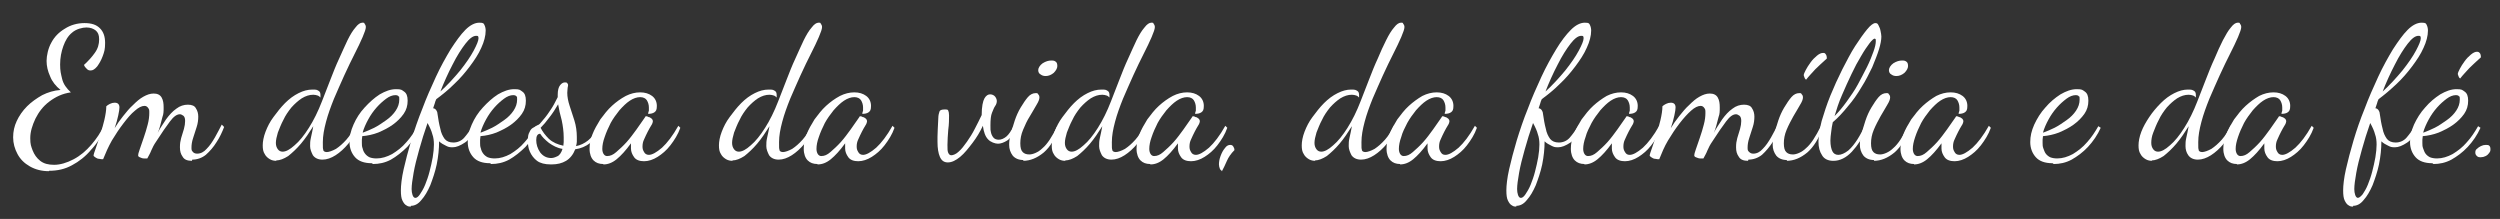 <?xml version="1.0" encoding="UTF-8"?>
<svg xmlns="http://www.w3.org/2000/svg" version="1.1" viewBox="0 0 628 55">
  <rect x="0" y="0" width="628" height="55" fill="#333333" stroke="none"/>
  <defs>
    <style>
      .cls-1 {
        isolation: isolate;
      }

      .cls-2 {
        fill: #fff;
      }
    </style>
  </defs>
  <!-- Generator: Adobe Illustrator 28.7.1, SVG Export Plug-In . SVG Version: 1.2.0 Build 142)  -->
  <g>
    <g id="Camada_1">
      <g id="Em_defesa_da_vida_da_família_e_da_fé." class="cls-1">
        <g class="cls-1">
          <path class="cls-2" d="M12.3,43c-1.8,0-3.4-.4-4.8-1.2-1.4-.8-2.4-1.8-3.1-3.1s-1.1-2.7-1.1-4.2.3-2.8.9-4.1,1.5-2.6,2.6-3.7c1.1-1.1,2.4-2,3.8-2.8,1.4-.7,3-1.2,4.6-1.3-1.2-1-2.1-2.1-2.6-3.4-.6-1.3-.9-2.6-.9-3.9s.4-3.2,1.2-4.6c.8-1.5,1.9-2.6,3.4-3.5,1.4-.9,3.1-1.4,4.9-1.4s3,.4,3.9,1.3c.9.9,1.3,2.1,1.3,3.7s-.2,2.2-.6,3.3c-.4,1.1-.9,1.9-1.4,2.6-.6.7-1.1,1-1.6,1s-.7-.1-1-.4-.6-.6-.7-1c1.1-1,2-2,2.7-3,.8-1.1,1.1-2.2,1.1-3.4s-.3-1.7-.8-2.2c-.6-.5-1.4-.8-2.4-.8s-2.6.4-3.6,1.3c-1,.8-1.7,2-2.2,3.4-.5,1.4-.8,2.9-.8,4.6s.2,2.3.5,3.6,1.1,2.4,2.2,3.4c-2.1.3-3.8,1.1-5.4,2.3s-2.7,2.7-3.5,4.3c-.8,1.7-1.3,3.3-1.3,4.9s.2,2,.6,3.1c.4,1,1,1.9,1.9,2.6.9.7,2,1,3.5,1s3.2-.5,4.9-1.4,3.1-2.1,4.4-3.6c1.3-1.5,2.4-3.1,3.2-4.9l.6.5c-1.1,2.1-2.3,4-3.8,5.6-1.4,1.7-3.1,3-4.8,3.9-1.8,1-3.7,1.4-5.8,1.4Z"/>
          <path class="cls-2" d="M48.2,40.4c-1.1,0-1.9-.3-2.3-1-.5-.7-.7-1.4-.7-2.4s.1-1.5.3-2.3c.2-.8.5-1.5.7-2.3.2-.7.3-1.4.3-2s-.1-1-.4-1.3c-.3-.2-.6-.4-.9-.4-.8,0-1.6.6-2.5,1.8-.9,1.2-2.1,2.9-3.5,5.1-.5.7-.9,1.5-1.2,2.2-.3.8-.7,1.4-1,2-.2,0-.6,0-.9,0-.4,0-.7-.2-1-.3-.3-.1-.4-.3-.4-.5s.1-.7.4-1.5c.3-.8.6-1.8,1-2.9.4-1.1.7-2.2,1-3.3.3-1.1.4-2.1.4-2.9s0-.9-.3-1.3c-.2-.3-.5-.5-.9-.5-.7,0-1.5.4-2.4,1.2-1,.8-1.9,1.9-2.9,3.2-1,1.3-2,2.8-2.9,4.3-.9,1.6-1.6,3.2-2.2,4.7-.3,0-.6,0-1-.1-.4,0-.7-.2-1-.4-.3-.2-.4-.3-.4-.5s.2-.7.5-1.6c.3-.9.7-2,1.1-3.3.4-1.3.8-2.6,1.1-3.9.3-1.3.5-2.5.5-3.5.2-.2.5-.4.9-.6.4-.2.8-.3,1.2-.3s.7.1.9.3c.2.2.3.5.3.9s-.1,1.1-.3,2c-.2,1-.5,2-.9,3.2.6-1,1.3-2,2.1-3,.8-1,1.6-2,2.5-2.8.9-.9,1.7-1.6,2.6-2.1.9-.5,1.7-.8,2.6-.8s1.6.3,2,1c.4.7.5,1.5.5,2.5s0,1.6-.3,2.4c-.2.8-.4,1.6-.6,2.3-.2.7-.4,1.3-.6,1.7.6-1.2,1.4-2.3,2.1-3.4.8-1.1,1.6-2,2.6-2.7.9-.7,1.9-1,2.9-1s1.7.3,2,.9c.4.6.6,1.3.6,2.1s-.1,1.7-.4,2.6-.6,1.9-.9,2.8c-.3.9-.4,1.7-.4,2.3s0,.8.3,1.1c.2.3.6.5,1.1.5.9,0,1.7-.4,2.4-1.2.8-.8,1.4-1.7,2.1-2.9.6-1.1,1.2-2.2,1.7-3.2l.6.6c-.5,1.3-1.1,2.6-1.9,3.8-.8,1.3-1.7,2.3-2.7,3.2-1,.8-2.2,1.2-3.4,1.2Z"/>
          <path class="cls-2" d="M69.4,40.4c-.5,0-1.1-.1-1.6-.4-.5-.3-1-.7-1.3-1.3-.4-.6-.5-1.3-.5-2.2s.2-2.1.7-3.4,1.1-2.5,2-3.7,1.8-2.4,2.9-3.5c1.1-1.1,2.2-1.9,3.4-2.5,1.2-.6,2.3-.9,3.5-.9s1.1.1,1.5.3c.4.2.5.6.5,1.1s0,.2,0,.3c0,0,0,.2,0,.3-.2-.2-.4-.4-.7-.5s-.7-.2-1.1-.2c-1,0-1.9.3-2.9.9-.9.6-1.8,1.4-2.6,2.3-.8,1-1.5,2-2,3.1-.6,1.1-1,2.2-1.4,3.2-.3,1-.5,1.9-.5,2.6s.2,1.2.5,1.6c.3.4.7.6,1.2.6.8,0,1.8-.5,3-1.6,1.2-1,2.4-2.5,3.6-4.4,1.2-1.9,2.3-4.1,3.3-6.7.7-1.8,1.4-3.6,2.1-5.4.7-1.8,1.4-3.6,2.2-5.3s1.4-3.2,2.1-4.6,1.3-2.4,2-3.2c.6-.8,1.2-1.2,1.7-1.2s.5,0,.6.3c.2.2.3.5.3.8,0,.5-.3,1.3-.8,2.5s-1.2,2.6-2,4.2c-.8,1.6-1.7,3.4-2.6,5.4-.9,1.9-1.7,3.9-2.6,5.9-.8,2-1.5,3.9-2,5.8s-.8,3.5-.8,5.1,0,1.5.1,1.9c0,.4.4.6.9.6s1.4-.3,2.3-.8c.9-.6,1.7-1.3,2.6-2.3.9-1,1.6-2.2,2.3-3.6l.6.4c-.6,1.6-1.4,3-2.4,4.2s-2.1,2.2-3.2,2.9c-1.1.7-2.2,1.1-3.3,1.1s-1.9-.4-2.4-1.1c-.4-.8-.7-1.5-.7-2.3s0-1.2.2-2.1c.2-.9.4-1.8.6-2.9-1,1.6-2,3.1-3.1,4.4-1.1,1.3-2.2,2.3-3.2,3.1-1.1.7-2.1,1.1-3,1.1Z"/>
          <path class="cls-2" d="M93.4,41c-1.9,0-3.3-.5-4.2-1.5-.9-1-1.4-2.3-1.4-3.8s.3-2.8,1-4.4,1.6-3,2.8-4.3,2.4-2.4,3.8-3.3c1.4-.8,2.7-1.3,4.1-1.3s1.4.2,2,.6c.6.4.9,1.1.9,2.3s-.3,2.3-1,3.3-1.6,1.9-2.7,2.7c-1.1.8-2.3,1.4-3.7,2-1.3.5-2.7.8-4,.9,0,.3-.1.6-.1.9,0,.3,0,.5,0,.8,0,.5,0,.9.2,1.4.1.5.3.9.6,1.3.3.4.7.7,1.1.9.5.2,1.1.3,1.8.3,1.3,0,2.6-.4,3.9-1.1,1.3-.8,2.5-1.7,3.6-3,1.1-1.2,2-2.6,2.8-4l.6.4c-.8,1.8-1.9,3.4-3.2,4.8-1.3,1.3-2.7,2.4-4.1,3.2-1.5.8-3,1.1-4.5,1.1ZM91.2,33.3c.8-.3,1.8-.7,2.8-1.2,1-.5,2-1.2,3-1.9,1-.7,1.8-1.5,2.4-2.4.6-.9.9-1.8.9-2.8s0-.6-.2-.8c-.1-.2-.4-.3-.8-.3-.7,0-1.5.3-2.3.9-.8.6-1.6,1.3-2.4,2.2-.8.9-1.5,1.9-2.1,3-.6,1.1-1.1,2.2-1.4,3.3Z"/>
          <path class="cls-2" d="M103.2,51.9c-.3,0-.7,0-1.1-.3-.4-.2-.7-.6-1-1.2-.3-.6-.4-1.4-.4-2.6s.2-3.1.7-5.3c.5-2.2,1.1-4.5,1.9-7.2.8-2.6,1.7-5.3,2.8-8,1-2.7,2.2-5.4,3.4-8,1.2-2.6,2.5-4.9,3.7-6.9,1.3-2,2.5-3.7,3.7-4.9,1.2-1.2,2.4-1.8,3.5-1.8s1.1.2,1.3.6c.2.4.3.9.3,1.4,0,1.3-.4,2.8-1.1,4.3-.7,1.6-1.7,3.1-2.9,4.7s-2.5,3.1-4,4.5c-1.4,1.4-2.9,2.6-4.4,3.7-.2.4-.3.7-.4,1.1-.1.4-.3.8-.4,1.2.3,0,.6.2.8.5.2.3.3.6.3.9.2,1.4.4,2.6.7,3.7.2,1.1.6,1.9,1.1,2.6.5.6,1.2.9,2.2.9s2-.4,2.7-1.2,1.5-1.9,2.4-3.3l.7.5c-.8,1.8-1.7,3.2-2.9,4-1.2.8-2.2,1.2-3.1,1.2s-1.1-.1-1.7-.4-1.2-.6-1.7-1.1c0,1.9-.2,3.8-.6,5.8-.4,1.9-1,3.6-1.6,5.2-.7,1.6-1.4,2.8-2.3,3.8-.8,1-1.7,1.4-2.6,1.4ZM104.4,49.7c.3,0,.7-.3,1.1-.9.4-.6.9-1.4,1.3-2.4.4-1,.8-2.1,1.1-3.3.3-1.2.6-2.4.8-3.6.2-1.2.3-2.3.3-3.2s-.1-1.8-.4-2.6c-.2-.8-.6-1.7-1.2-2.8-.8,2.3-1.5,4.5-2.1,6.7-.6,2.1-1.1,4.1-1.4,5.8-.3,1.7-.5,3.1-.5,4.1s.3,2.2.9,2.2ZM110.4,23.2c2-1.8,3.7-3.7,5.2-5.5,1.5-1.9,2.6-3.5,3.4-5,.8-1.5,1.2-2.5,1.2-3.1s-.2-.6-.6-.6c-.8,0-1.7.7-2.7,2-1,1.3-2.1,3-3.2,5.2-1.1,2.1-2.2,4.5-3.2,7.1Z"/>
          <path class="cls-2" d="M123.1,41c-1.9,0-3.3-.5-4.2-1.5-.9-1-1.4-2.3-1.4-3.8s.3-2.8,1-4.4,1.6-3,2.8-4.3,2.4-2.4,3.8-3.3c1.4-.8,2.7-1.3,4.1-1.3s1.4.2,2,.6c.6.4.9,1.1.9,2.3s-.3,2.3-1,3.3-1.6,1.9-2.7,2.7c-1.1.8-2.3,1.4-3.7,2-1.3.5-2.7.8-4,.9,0,.3-.1.6-.1.9,0,.3,0,.5,0,.8,0,.5,0,.9.2,1.4.1.5.3.9.6,1.3.3.4.7.7,1.1.9.5.2,1.1.3,1.8.3,1.3,0,2.6-.4,3.9-1.1,1.3-.8,2.5-1.7,3.6-3,1.1-1.2,2-2.6,2.8-4l.6.4c-.8,1.8-1.9,3.4-3.2,4.8-1.3,1.3-2.7,2.4-4.1,3.2-1.5.8-3,1.1-4.5,1.1ZM120.8,33.3c.8-.3,1.8-.7,2.8-1.2,1-.5,2-1.2,3-1.9,1-.7,1.8-1.5,2.4-2.4.6-.9.9-1.8.9-2.8s0-.6-.2-.8c-.1-.2-.4-.3-.8-.3-.7,0-1.5.3-2.3.9-.8.6-1.6,1.3-2.4,2.2-.8.9-1.5,1.9-2.1,3-.6,1.1-1.1,2.2-1.4,3.3Z"/>
          <path class="cls-2" d="M138.3,41.3c-1.4,0-2.6-.3-3.4-.9-.8-.6-1.4-1.4-1.8-2.3-.4-.9-.5-1.8-.5-2.8s.1-1.6.4-2.1c.2-.5.5-.9.9-1.1.4-.2.7-.4,1-.6.3-.1.5-.2.7-.4.9-1,1.8-2.1,2.5-3.2.8-1.1,1.4-2.3,2-3.5v-.6c0-1.1.2-1.9.6-2.4.4-.5.8-.7,1.2-.7s.4,0,.6.2c.1.1.2.3.2.4s0,.4-.1.7c0,.3-.1.8-.1,1.3,0,1,.2,2.1.6,3.3.4,1.2.8,2.4,1.2,3.7.4,1.3.6,2.7.6,4.1s0,.8,0,1.2c0,.4-.1.7-.2,1.1,1.1-.2,2.1-.7,3-1.4,1-.8,1.9-2,2.8-3.7l.4.5c-.6,1.7-1.5,3-2.6,3.8-1.2.9-2.4,1.4-3.8,1.6-.5,1.3-1.3,2.3-2.3,2.9s-2.2.9-3.6.9ZM138.4,39.7c.4,0,.9-.1,1.5-.4.6-.2,1.1-.9,1.4-1.9-1.3-.2-2.4-.8-3.4-1.5-1-.8-1.7-1.5-2.2-2.3-.7,0-1,.6-1,1.6s.3,2.1,1,3.1c.7.9,1.6,1.4,2.8,1.4ZM141.5,36.7c0-.3.1-.6.1-1,0-.3,0-.7,0-1.2,0-1.4-.2-2.9-.5-4.3-.4-1.4-.7-2.8-.9-4-.7,1.2-1.4,2.3-2.2,3.3-.8,1.1-1.5,1.9-2.2,2.6.5,1,1.2,1.9,2.1,2.8,1,.9,2.2,1.4,3.6,1.7Z"/>
          <path class="cls-2" d="M151.5,41.2c-1,0-1.8-.3-2.4-.9s-1-1.6-1-2.9.2-2.3.7-3.6,1.2-2.5,2-3.8c.9-1.2,1.8-2.4,2.9-3.4,1.1-1,2.2-1.8,3.5-2.5,1.2-.6,2.4-.9,3.6-.9s2.2.3,3,.9c.8.6,1.2,1.5,1.2,2.5s-.2,1.3-.6,1.6c-.4.3-1,.4-1.6.4,0-.2.1-.5.2-.8,0-.3,0-.6,0-.8,0-.7-.2-1.3-.5-1.8-.3-.5-.9-.8-1.7-.8s-1.7.3-2.6.9c-.9.6-1.7,1.4-2.6,2.4-.8,1-1.6,2.1-2.2,3.2-.6,1.2-1.1,2.3-1.5,3.5-.4,1.1-.6,2.1-.6,3s.4,1.8,1.2,1.8,1.5-.3,2.3-1c.8-.7,1.7-1.5,2.6-2.5.9-1,1.7-2.1,2.5-3.2.8-1.1,1.5-2.1,2.1-3,.1-.2.2-.3.2-.3.2,0,.4,0,.7.2.3,0,.5.2.8.4.2.2.3.4.3.6s-.1.7-.4,1.1c-.3.5-.6,1-.9,1.6-.3.6-.6,1.2-.9,1.9-.3.6-.4,1.2-.4,1.8s.1.9.4,1.4c.2.4.6.7,1.2.7.8,0,1.9-.6,3.3-1.8,1.3-1.2,2.7-3,4.1-5.5l.5.5c-.6,1.7-1.5,3.1-2.5,4.4-1,1.3-2.1,2.2-3.2,2.9s-2.3,1.1-3.4,1.1-2-.3-2.5-1c-.5-.7-.8-1.4-.8-2.2s0-.4,0-.6c0-.2,0-.5,0-.7-1.3,1.8-2.5,3.1-3.6,4-1.1.9-2.2,1.3-3.3,1.3Z"/>
          <path class="cls-2" d="M184,40.4c-.5,0-1.1-.1-1.6-.4-.5-.3-1-.7-1.3-1.3-.4-.6-.5-1.3-.5-2.2s.2-2.1.7-3.4,1.1-2.5,2-3.7,1.8-2.4,2.9-3.5c1.1-1.1,2.2-1.9,3.4-2.5,1.2-.6,2.3-.9,3.5-.9s1.1.1,1.5.3c.4.2.5.6.5,1.1s0,.2,0,.3c0,0,0,.2,0,.3-.2-.2-.4-.4-.7-.5s-.7-.2-1.1-.2c-1,0-1.9.3-2.9.9-.9.6-1.8,1.4-2.6,2.3-.8,1-1.5,2-2,3.1-.6,1.1-1,2.2-1.4,3.2-.3,1-.5,1.9-.5,2.6s.2,1.2.5,1.6c.3.4.7.6,1.2.6.8,0,1.8-.5,3-1.6,1.2-1,2.4-2.5,3.6-4.4,1.2-1.9,2.3-4.1,3.3-6.7.7-1.8,1.4-3.6,2.1-5.4.7-1.8,1.4-3.6,2.2-5.3s1.4-3.2,2.1-4.6,1.3-2.4,2-3.2c.6-.8,1.2-1.2,1.7-1.2s.5,0,.6.3c.2.2.3.5.3.8,0,.5-.3,1.3-.8,2.5s-1.2,2.6-2,4.2c-.8,1.6-1.7,3.4-2.6,5.4-.9,1.9-1.7,3.9-2.6,5.9-.8,2-1.5,3.9-2,5.8s-.8,3.5-.8,5.1,0,1.5.1,1.9c0,.4.4.6.9.6s1.4-.3,2.3-.8c.9-.6,1.7-1.3,2.6-2.3.9-1,1.6-2.2,2.3-3.6l.6.4c-.6,1.6-1.4,3-2.4,4.2s-2.1,2.2-3.2,2.9c-1.1.7-2.2,1.1-3.3,1.1s-1.9-.4-2.4-1.1c-.4-.8-.7-1.5-.7-2.3s0-1.2.2-2.1c.2-.9.4-1.8.6-2.9-1,1.6-2,3.1-3.1,4.4-1.1,1.3-2.2,2.3-3.2,3.1-1.1.7-2.1,1.1-3,1.1Z"/>
          <path class="cls-2" d="M205.3,41.2c-1,0-1.8-.3-2.4-.9s-1-1.6-1-2.9.2-2.3.7-3.6,1.2-2.5,2-3.8c.9-1.2,1.8-2.4,2.9-3.4,1.1-1,2.2-1.8,3.5-2.5,1.2-.6,2.4-.9,3.6-.9s2.2.3,3,.9c.8.6,1.2,1.5,1.2,2.5s-.2,1.3-.6,1.6c-.4.3-1,.4-1.6.4,0-.2.1-.5.2-.8,0-.3,0-.6,0-.8,0-.7-.2-1.3-.5-1.8-.3-.5-.9-.8-1.7-.8s-1.7.3-2.6.9c-.9.6-1.7,1.4-2.6,2.4-.8,1-1.6,2.1-2.2,3.2-.6,1.2-1.1,2.3-1.5,3.5-.4,1.1-.6,2.1-.6,3s.4,1.8,1.2,1.8,1.5-.3,2.3-1c.8-.7,1.7-1.5,2.6-2.5.9-1,1.7-2.1,2.5-3.2.8-1.1,1.5-2.1,2.1-3,.1-.2.2-.3.2-.3.2,0,.4,0,.7.2.3,0,.5.2.8.4.2.2.3.4.3.6s-.1.7-.4,1.1c-.3.5-.6,1-.9,1.6-.3.6-.6,1.2-.9,1.9-.3.6-.4,1.2-.4,1.8s.1.9.4,1.4c.2.4.6.7,1.2.7.8,0,1.9-.6,3.3-1.8,1.3-1.2,2.7-3,4.1-5.5l.5.5c-.6,1.7-1.5,3.1-2.5,4.4-1,1.3-2.1,2.2-3.2,2.9s-2.3,1.1-3.4,1.1-2-.3-2.5-1c-.5-.7-.8-1.4-.8-2.2s0-.4,0-.6c0-.2,0-.5,0-.7-1.3,1.8-2.5,3.1-3.6,4-1.1.9-2.2,1.3-3.3,1.3Z"/>
          <path class="cls-2" d="M238.1,40.8c-1,0-1.6-.5-2-1.4-.4-.9-.6-2.2-.6-3.7s0-.5,0-1.4c0-.9.1-2.4.2-4.6,0-.8.2-1.4.3-1.7.1-.3.5-.5,1.2-.5s.9,0,1,.3c.1.2.2.6.2,1.2,0,1,0,2.2-.2,3.6-.1,1.4-.2,2.6-.2,3.8s0,1.5.2,2c.2.4.4.6.8.6s1.2-.3,1.8-.9c.7-.6,1.4-1.5,2.1-2.5.7-1,1.4-2.1,2-3.3.6-1.2,1.2-2.3,1.7-3.4,0-2.1.3-3.5.7-4.2.4-.7.9-1,1.4-1s1,.2,1.3.6c.3.4.4.8.4,1.1s-.1.8-.4,1.2c-.3.4-.5,1-.8,1.7-.3.7-.4,1.8-.4,3.2s0,1,.1,1.6.3,1,.6,1.4c.3.4.8.6,1.4.6s1.3-.3,1.9-.8c.6-.5,1.2-1.4,1.8-2.6l.6.5c-.7,1.5-1.4,2.6-2.2,3.1-.8.5-1.6.8-2.3.8s-1.9-.4-2.5-1.1c-.7-.7-1.1-1.9-1.3-3.4-.7,1.5-1.6,3-2.6,4.3s-2,2.6-3.1,3.5c-1.1.9-2.1,1.4-3.1,1.4Z"/>
          <path class="cls-2" d="M257.1,40.2c-1.2,0-2.1-.4-2.7-1.1-.6-.8-.9-1.7-.9-2.7s.1-1.6.4-2.7c.3-1.1.6-2.2,1-3.4.4-1.2.9-2.3,1.5-3.3.6-1,1.2-1.9,1.8-2.6.6-.7,1.3-1,1.9-1s.5,0,.7.3c.2.2.3.4.3.8s-.2,1-.7,1.8c-.5.8-1,1.8-1.7,2.9s-1.2,2.2-1.7,3.4c-.5,1.2-.7,2.3-.7,3.4s.2,1.8.6,2.2c.4.4.9.6,1.7.6s2.2-.5,3.3-1.6c1.2-1,2.4-2.9,3.7-5.5l.4.5c-.9,2.6-2.2,4.7-3.8,6.1-1.7,1.4-3.4,2.1-5.2,2.1ZM262.7,19.1c-.5,0-.9-.1-1.3-.4-.4-.2-.6-.6-.6-1.1s.4-1.2,1.1-1.7c.8-.5,1.5-.7,2.2-.7s.8.1,1.1.3c.3.2.4.6.4,1.1s-.3,1.1-.9,1.7c-.6.5-1.3.8-2,.8Z"/>
          <path class="cls-2" d="M267.6,40.4c-.5,0-1.1-.1-1.6-.4-.5-.3-1-.7-1.3-1.3-.4-.6-.5-1.3-.5-2.2s.2-2.1.7-3.4,1.1-2.5,2-3.7,1.8-2.4,2.9-3.5c1.1-1.1,2.2-1.9,3.4-2.5,1.2-.6,2.3-.9,3.5-.9s1.1.1,1.5.3c.4.2.5.6.5,1.1s0,.2,0,.3c0,0,0,.2,0,.3-.2-.2-.4-.4-.7-.5s-.7-.2-1.1-.2c-1,0-1.9.3-2.9.9-.9.6-1.8,1.4-2.6,2.3-.8,1-1.5,2-2,3.1-.6,1.1-1,2.2-1.4,3.2-.3,1-.5,1.9-.5,2.6s.2,1.2.5,1.6c.3.4.7.6,1.2.6.8,0,1.8-.5,3-1.6,1.2-1,2.4-2.5,3.6-4.4,1.2-1.9,2.3-4.1,3.3-6.7.7-1.8,1.4-3.6,2.1-5.4.7-1.8,1.4-3.6,2.2-5.3s1.4-3.2,2.1-4.6,1.3-2.4,2-3.2c.6-.8,1.2-1.2,1.7-1.2s.5,0,.6.3c.2.2.3.5.3.8,0,.5-.3,1.3-.8,2.5s-1.2,2.6-2,4.2c-.8,1.6-1.7,3.4-2.6,5.4-.9,1.9-1.7,3.9-2.6,5.9-.8,2-1.5,3.9-2,5.8s-.8,3.5-.8,5.1,0,1.5.1,1.9c0,.4.4.6.9.6s1.4-.3,2.3-.8c.9-.6,1.7-1.3,2.6-2.3.9-1,1.6-2.2,2.3-3.6l.6.4c-.6,1.6-1.4,3-2.4,4.2s-2.1,2.2-3.2,2.9c-1.1.7-2.2,1.1-3.3,1.1s-1.9-.4-2.4-1.1c-.4-.8-.7-1.5-.7-2.3s0-1.2.2-2.1c.2-.9.4-1.8.6-2.9-1,1.6-2,3.1-3.1,4.4-1.1,1.3-2.2,2.3-3.2,3.1-1.1.7-2.1,1.1-3,1.1Z"/>
          <path class="cls-2" d="M288.9,41.2c-1,0-1.8-.3-2.4-.9s-1-1.6-1-2.9.2-2.3.7-3.6,1.2-2.5,2-3.8c.9-1.2,1.8-2.4,2.9-3.4,1.1-1,2.2-1.8,3.5-2.5,1.2-.6,2.4-.9,3.6-.9s2.2.3,3,.9c.8.6,1.2,1.5,1.2,2.5s-.2,1.3-.6,1.6c-.4.3-1,.4-1.6.4,0-.2.1-.5.2-.8,0-.3,0-.6,0-.8,0-.7-.2-1.3-.5-1.8-.3-.5-.9-.8-1.7-.8s-1.7.3-2.6.9c-.9.6-1.7,1.4-2.6,2.4-.8,1-1.6,2.1-2.2,3.2-.6,1.2-1.1,2.3-1.5,3.5-.4,1.1-.6,2.1-.6,3s.4,1.8,1.2,1.8,1.5-.3,2.3-1c.8-.7,1.7-1.5,2.6-2.5.9-1,1.7-2.1,2.5-3.2.8-1.1,1.5-2.1,2.1-3,.1-.2.2-.3.2-.3.2,0,.4,0,.7.2.3,0,.5.2.8.4.2.2.3.4.3.6s-.1.7-.4,1.1c-.3.5-.6,1-.9,1.6-.3.6-.6,1.2-.9,1.9-.3.6-.4,1.2-.4,1.8s.1.9.4,1.4c.2.4.6.7,1.2.7.8,0,1.9-.6,3.3-1.8,1.3-1.2,2.7-3,4.1-5.5l.5.5c-.6,1.7-1.5,3.1-2.5,4.4-1,1.3-2.1,2.2-3.2,2.9s-2.3,1.1-3.4,1.1-2-.3-2.5-1c-.5-.7-.8-1.4-.8-2.2s0-.4,0-.6c0-.2,0-.5,0-.7-1.3,1.8-2.5,3.1-3.6,4-1.1.9-2.2,1.3-3.3,1.3Z"/>
          <path class="cls-2" d="M307,43c-.3-.2-.5-.4-.6-.7-.1-.3-.2-.6-.2-1,0-.6.1-1.3.4-2.1s.6-1.4,1.1-2c.4-.6.9-.8,1.3-.8s.6.1.8.4.3.6.3.9c-.9.9-1.5,1.8-1.9,2.7s-.8,1.8-1.3,2.7Z"/>
          <path class="cls-2" d="M330.4,40.4c-.5,0-1.1-.1-1.6-.4-.5-.3-1-.7-1.3-1.3-.4-.6-.5-1.3-.5-2.2s.2-2.1.7-3.4,1.1-2.5,2-3.7,1.8-2.4,2.9-3.5,2.2-1.9,3.4-2.5c1.2-.6,2.3-.9,3.4-.9s1.1.1,1.5.3c.4.2.5.6.5,1.1s0,.2,0,.3c0,0,0,.2,0,.3-.2-.2-.4-.4-.7-.5-.3-.1-.7-.2-1.1-.2-1,0-1.9.3-2.9.9-.9.6-1.8,1.4-2.6,2.3-.8,1-1.5,2-2,3.1-.6,1.1-1,2.2-1.4,3.2-.3,1-.5,1.9-.5,2.6s.2,1.2.5,1.6c.3.4.7.6,1.2.6.8,0,1.8-.5,3-1.6,1.2-1,2.4-2.5,3.6-4.4,1.2-1.9,2.3-4.1,3.3-6.7.7-1.8,1.4-3.6,2.1-5.4s1.4-3.6,2.2-5.3c.7-1.7,1.4-3.2,2.1-4.6s1.3-2.4,2-3.2c.6-.8,1.2-1.2,1.7-1.2s.5,0,.6.3c.2.2.3.5.3.8,0,.5-.3,1.3-.8,2.5s-1.2,2.6-2,4.2c-.8,1.6-1.7,3.4-2.6,5.4-.9,1.9-1.7,3.9-2.6,5.9-.8,2-1.5,3.9-2,5.8s-.8,3.5-.8,5.1,0,1.5.1,1.9c0,.4.4.6.9.6s1.4-.3,2.3-.8c.9-.6,1.7-1.3,2.6-2.3.9-1,1.6-2.2,2.3-3.6l.6.4c-.6,1.6-1.4,3-2.4,4.2s-2.1,2.2-3.2,2.9c-1.1.7-2.2,1.1-3.3,1.1s-1.9-.4-2.4-1.1c-.4-.8-.7-1.5-.7-2.3s0-1.2.2-2.1c.2-.9.4-1.8.6-2.9-1,1.6-2,3.1-3.1,4.4-1.1,1.3-2.2,2.3-3.2,3.1-1.1.7-2.1,1.1-3,1.1Z"/>
          <path class="cls-2" d="M351.7,41.2c-1,0-1.8-.3-2.4-.9s-1-1.6-1-2.9.2-2.3.7-3.6,1.2-2.5,2-3.8c.9-1.2,1.8-2.4,2.9-3.4,1.1-1,2.2-1.8,3.4-2.5,1.2-.6,2.4-.9,3.6-.9s2.2.3,3,.9c.8.6,1.2,1.5,1.2,2.5s-.2,1.3-.6,1.6c-.4.3-1,.4-1.6.4,0-.2.1-.5.2-.8,0-.3,0-.6,0-.8,0-.7-.2-1.3-.5-1.8-.3-.5-.9-.8-1.7-.8s-1.7.3-2.6.9c-.9.6-1.7,1.4-2.6,2.4-.8,1-1.6,2.1-2.2,3.2-.6,1.2-1.2,2.3-1.5,3.5-.4,1.1-.6,2.1-.6,3s.4,1.8,1.2,1.8,1.5-.3,2.3-1c.8-.7,1.7-1.5,2.6-2.5.9-1,1.7-2.1,2.5-3.2.8-1.1,1.5-2.1,2.1-3,.1-.2.2-.3.2-.3.2,0,.4,0,.7.2.3,0,.5.2.8.4.2.2.3.4.3.6s-.1.7-.4,1.1c-.3.5-.6,1-.9,1.6s-.6,1.2-.9,1.9c-.3.6-.4,1.2-.4,1.8s.1.9.4,1.4.6.7,1.2.7c.8,0,1.9-.6,3.3-1.8,1.3-1.2,2.7-3,4.1-5.5l.5.5c-.6,1.7-1.5,3.1-2.5,4.4-1,1.3-2.1,2.2-3.2,2.9s-2.3,1.1-3.4,1.1-2-.3-2.5-1c-.5-.7-.8-1.4-.8-2.2s0-.4,0-.6c0-.2,0-.5,0-.7-1.3,1.8-2.5,3.1-3.6,4-1.1.9-2.2,1.3-3.3,1.3Z"/>
          <path class="cls-2" d="M380.9,51.9c-.3,0-.7,0-1.1-.3-.4-.2-.7-.6-1-1.2-.3-.6-.4-1.4-.4-2.6s.2-3.1.7-5.3c.5-2.2,1.1-4.5,1.9-7.2.8-2.6,1.7-5.3,2.8-8,1-2.7,2.2-5.4,3.4-8,1.2-2.6,2.5-4.9,3.7-6.9s2.5-3.7,3.7-4.9,2.4-1.8,3.5-1.8,1.1.2,1.3.6c.2.4.3.9.3,1.4,0,1.3-.4,2.8-1.1,4.3-.7,1.6-1.7,3.1-2.9,4.7-1.2,1.6-2.5,3.1-4,4.5-1.4,1.4-2.9,2.6-4.4,3.7-.2.4-.3.7-.4,1.1s-.3.8-.4,1.2c.3,0,.6.2.8.5.2.3.3.6.3.9.2,1.4.4,2.6.7,3.7.2,1.1.6,1.9,1.1,2.6.5.6,1.2.9,2.2.9s2-.4,2.7-1.2c.7-.8,1.5-1.9,2.4-3.3l.7.5c-.8,1.8-1.7,3.2-2.9,4-1.2.8-2.2,1.2-3.1,1.2s-1.1-.1-1.7-.4c-.6-.3-1.2-.6-1.7-1.1,0,1.9-.2,3.8-.6,5.8-.4,1.9-1,3.6-1.6,5.2-.7,1.6-1.4,2.8-2.3,3.8-.8,1-1.7,1.4-2.6,1.4ZM382.1,49.7c.3,0,.7-.3,1.1-.9s.9-1.4,1.3-2.4c.4-1,.8-2.1,1.1-3.3.3-1.2.6-2.4.8-3.6.2-1.2.3-2.3.3-3.2s-.1-1.8-.4-2.6c-.2-.8-.6-1.7-1.2-2.8-.8,2.3-1.5,4.5-2.1,6.7-.6,2.1-1.1,4.1-1.4,5.8-.3,1.7-.5,3.1-.5,4.1s.3,2.2.9,2.2ZM388,23.2c2-1.8,3.7-3.7,5.2-5.5,1.5-1.9,2.6-3.5,3.4-5,.8-1.5,1.2-2.5,1.2-3.1s-.2-.6-.6-.6c-.8,0-1.7.7-2.7,2-1,1.3-2.1,3-3.2,5.2-1.1,2.1-2.2,4.5-3.2,7.1Z"/>
          <path class="cls-2" d="M398,41.2c-1,0-1.8-.3-2.4-.9s-1-1.6-1-2.9.2-2.3.7-3.6,1.2-2.5,2-3.8c.9-1.2,1.8-2.4,2.9-3.4,1.1-1,2.2-1.8,3.4-2.5,1.2-.6,2.4-.9,3.6-.9s2.2.3,3,.9c.8.6,1.2,1.5,1.2,2.5s-.2,1.3-.6,1.6c-.4.3-1,.4-1.6.4,0-.2.1-.5.2-.8,0-.3,0-.6,0-.8,0-.7-.2-1.3-.5-1.8-.3-.5-.9-.8-1.7-.8s-1.7.3-2.6.9c-.9.6-1.7,1.4-2.6,2.4-.8,1-1.6,2.1-2.2,3.2-.6,1.2-1.2,2.3-1.5,3.5-.4,1.1-.6,2.1-.6,3s.4,1.8,1.2,1.8,1.5-.3,2.3-1c.8-.7,1.7-1.5,2.6-2.5.9-1,1.7-2.1,2.5-3.2.8-1.1,1.5-2.1,2.1-3,.1-.2.2-.3.2-.3.2,0,.4,0,.7.2.3,0,.5.2.8.4.2.2.3.4.3.6s-.1.7-.4,1.1c-.3.5-.6,1-.9,1.6s-.6,1.2-.9,1.9c-.3.6-.4,1.2-.4,1.8s.1.9.4,1.4.6.7,1.2.7c.8,0,1.9-.6,3.3-1.8,1.3-1.2,2.7-3,4.1-5.5l.5.5c-.6,1.7-1.5,3.1-2.5,4.4-1,1.3-2.1,2.2-3.2,2.9s-2.3,1.1-3.4,1.1-2-.3-2.5-1c-.5-.7-.8-1.4-.8-2.2s0-.4,0-.6c0-.2,0-.5,0-.7-1.3,1.8-2.5,3.1-3.6,4-1.1.9-2.2,1.3-3.3,1.3Z"/>
          <path class="cls-2" d="M439.1,40.4c-1.1,0-1.9-.3-2.3-1-.5-.7-.7-1.4-.7-2.4s.1-1.5.3-2.3c.2-.8.5-1.5.7-2.3.2-.7.3-1.4.3-2s-.1-1-.4-1.3c-.3-.2-.6-.4-.9-.4-.8,0-1.6.6-2.5,1.8s-2.1,2.9-3.5,5.1c-.5.7-.9,1.5-1.2,2.2-.3.8-.7,1.4-1,2-.2,0-.6,0-.9,0s-.7-.2-1-.3c-.3-.1-.4-.3-.4-.5s.1-.7.4-1.5c.3-.8.6-1.8,1-2.9s.7-2.2,1-3.3c.3-1.1.4-2.1.4-2.9s0-.9-.3-1.3c-.2-.3-.5-.5-.9-.5-.7,0-1.5.4-2.4,1.2s-1.9,1.9-2.9,3.2c-1,1.3-2,2.8-2.9,4.3s-1.6,3.2-2.2,4.7c-.3,0-.6,0-1-.1-.4,0-.7-.2-1-.4-.3-.2-.4-.3-.4-.5s.2-.7.5-1.6c.3-.9.7-2,1.1-3.3.4-1.3.8-2.6,1.1-3.9.3-1.3.5-2.5.5-3.5.2-.2.5-.4.9-.6.4-.2.8-.3,1.2-.3s.7.1.9.3c.2.2.3.5.3.9s-.1,1.1-.3,2c-.2,1-.5,2-.9,3.2.6-1,1.3-2,2.1-3,.8-1,1.6-2,2.5-2.8.9-.9,1.7-1.6,2.6-2.1.9-.5,1.7-.8,2.6-.8s1.6.3,2,1c.4.7.5,1.5.5,2.5s0,1.6-.3,2.4c-.2.8-.4,1.6-.6,2.3-.2.7-.4,1.3-.6,1.7.6-1.2,1.4-2.3,2.1-3.4.8-1.1,1.6-2,2.6-2.7.9-.7,1.9-1,2.9-1s1.7.3,2,.9c.4.6.6,1.3.6,2.1s-.1,1.7-.4,2.6-.6,1.9-.9,2.8c-.3.9-.4,1.7-.4,2.3s0,.8.3,1.1.6.5,1.1.5c.9,0,1.7-.4,2.4-1.2.8-.8,1.4-1.7,2.1-2.9.6-1.1,1.2-2.2,1.7-3.2l.6.6c-.5,1.3-1.1,2.6-1.9,3.8s-1.7,2.3-2.7,3.2c-1,.8-2.2,1.2-3.4,1.2Z"/>
          <path class="cls-2" d="M448.9,40.2c-1.2,0-2.1-.4-2.7-1.1-.6-.8-.9-1.7-.9-2.7s.1-1.6.4-2.7c.3-1.1.6-2.2,1-3.4.4-1.2.9-2.3,1.5-3.3.6-1,1.2-1.9,1.8-2.6.6-.7,1.3-1,1.9-1s.5,0,.7.3c.2.2.3.4.3.8s-.2,1-.7,1.8c-.5.8-1,1.8-1.7,2.9-.6,1.1-1.2,2.2-1.7,3.4s-.7,2.3-.7,3.4.2,1.8.6,2.2.9.6,1.7.6,2.2-.5,3.3-1.6c1.2-1,2.4-2.9,3.7-5.5l.4.5c-.9,2.6-2.2,4.7-3.8,6.1-1.7,1.4-3.4,2.1-5.2,2.1ZM453.8,20.1c-.2-.1-.4-.3-.5-.6s-.2-.5-.2-.6c0-.3.2-.7.5-1.3.3-.6.7-1.2,1.2-1.9.5-.7,1-1.2,1.6-1.7.6-.5,1.1-.7,1.5-.7s.5,0,.7.3c.2.2.3.6.3,1.1-1.1,1-2.1,1.9-2.9,2.7-.8.9-1.6,1.7-2.3,2.6Z"/>
          <path class="cls-2" d="M460.5,40.4c-1.3,0-2.3-.5-2.8-1.4-.6-.9-.9-2-.9-3.4s.3-3.2.8-5.2c.6-2,1.3-4.2,2.2-6.4.9-2.2,1.9-4.4,3-6.6,1.1-2.1,2.1-4.1,3.2-5.8s2.1-3.1,3-4.2,1.6-1.6,2.1-1.6.6.2.8.6c.2.4.4.8.5,1.4.1.5.2,1,.2,1.4,0,.8-.2,1.9-.6,3.2s-1,2.8-1.7,4.5c-.8,1.6-1.6,3.3-2.7,5-1,1.7-2.1,3.3-3.4,4.8-1.2,1.5-2.5,2.9-3.8,4-.2.8-.3,1.6-.4,2.4s-.2,1.5-.2,2.2c0,1.2.2,2.1.5,2.7.3.6.8.9,1.5.9s1.6-.4,2.5-1.1c.8-.7,1.6-1.7,2.3-2.8.7-1.1,1.3-2.3,1.9-3.5l.7.4c-1.2,2.6-2.6,4.7-4,6.2-1.4,1.5-3,2.3-4.6,2.3ZM460.8,29.2c1.1-1.1,2.1-2.3,3.1-3.7,1-1.4,2-2.8,2.8-4.3s1.6-3,2.3-4.4c.7-1.4,1.2-2.7,1.6-3.8.4-1.1.6-2,.6-2.6s0-.5-.1-.6c0,0-.1-.1-.2-.1-.2,0-.7.4-1.3,1.2-.6.8-1.3,1.8-2.1,3.2-.8,1.3-1.6,2.8-2.4,4.5s-1.6,3.4-2.4,5.3c-.8,1.8-1.4,3.7-1.9,5.4Z"/>
          <path class="cls-2" d="M470.8,40.2c-1.2,0-2.1-.4-2.7-1.1-.6-.8-.9-1.7-.9-2.7s.1-1.6.4-2.7c.3-1.1.6-2.2,1-3.4.4-1.2.9-2.3,1.5-3.3.6-1,1.2-1.9,1.8-2.6.6-.7,1.3-1,1.9-1s.5,0,.7.3c.2.2.3.4.3.8s-.2,1-.7,1.8c-.5.8-1,1.8-1.7,2.9-.6,1.1-1.2,2.2-1.7,3.4s-.7,2.3-.7,3.4.2,1.8.6,2.2.9.6,1.7.6,2.2-.5,3.3-1.6c1.2-1,2.4-2.9,3.7-5.5l.4.5c-.9,2.6-2.2,4.7-3.8,6.1-1.7,1.4-3.4,2.1-5.2,2.1ZM476.4,19.1c-.5,0-.9-.1-1.3-.4-.4-.2-.6-.6-.6-1.1s.4-1.2,1.1-1.7c.8-.5,1.5-.7,2.2-.7s.8.1,1.1.3c.3.2.4.6.4,1.1s-.3,1.1-.9,1.7c-.6.5-1.3.8-2,.8Z"/>
          <path class="cls-2" d="M480.8,41.2c-1,0-1.8-.3-2.4-.9s-1-1.6-1-2.9.2-2.3.7-3.6,1.2-2.5,2-3.8c.9-1.2,1.8-2.4,2.9-3.4,1.1-1,2.2-1.8,3.4-2.5,1.2-.6,2.4-.9,3.6-.9s2.2.3,3,.9c.8.6,1.2,1.5,1.2,2.5s-.2,1.3-.6,1.6c-.4.3-1,.4-1.6.4,0-.2.1-.5.2-.8,0-.3,0-.6,0-.8,0-.7-.2-1.3-.5-1.8-.3-.5-.9-.8-1.7-.8s-1.7.3-2.6.9c-.9.6-1.7,1.4-2.6,2.4-.8,1-1.6,2.1-2.2,3.2-.6,1.2-1.1,2.3-1.5,3.5s-.6,2.1-.6,3,.4,1.8,1.2,1.8,1.5-.3,2.3-1c.8-.7,1.7-1.5,2.6-2.5.9-1,1.7-2.1,2.5-3.2.8-1.1,1.5-2.1,2.1-3,.1-.2.2-.3.2-.3.2,0,.4,0,.7.2.3,0,.5.2.8.4.2.2.3.4.3.6s-.1.7-.4,1.1c-.3.5-.6,1-.9,1.6-.3.6-.6,1.2-.9,1.9-.3.6-.4,1.2-.4,1.8s.1.9.4,1.4c.2.4.6.7,1.2.7.8,0,1.9-.6,3.3-1.8,1.3-1.2,2.7-3,4.1-5.5l.5.5c-.6,1.7-1.5,3.1-2.5,4.4-1,1.3-2.1,2.2-3.2,2.9s-2.3,1.1-3.4,1.1-2-.3-2.5-1c-.5-.7-.8-1.4-.8-2.2s0-.4,0-.6c0-.2,0-.5,0-.7-1.3,1.8-2.5,3.1-3.6,4-1.1.9-2.2,1.3-3.3,1.3Z"/>
          <path class="cls-2" d="M515.6,41c-1.9,0-3.3-.5-4.2-1.5-.9-1-1.4-2.3-1.4-3.8s.3-2.8,1-4.4c.7-1.5,1.6-3,2.8-4.3,1.1-1.3,2.4-2.4,3.8-3.3,1.4-.8,2.7-1.3,4.1-1.3s1.4.2,2,.6.9,1.1.9,2.3-.3,2.3-1,3.3c-.7,1-1.6,1.9-2.7,2.7-1.1.8-2.3,1.4-3.7,2-1.3.5-2.7.8-4,.9,0,.3-.1.6-.1.9s0,.5,0,.8c0,.5,0,.9.2,1.4s.3.9.6,1.3c.3.4.7.7,1.1.9.5.2,1.1.3,1.8.3,1.3,0,2.6-.4,3.9-1.1,1.3-.8,2.5-1.7,3.6-3,1.1-1.2,2-2.6,2.8-4l.6.4c-.8,1.8-1.9,3.4-3.2,4.8s-2.7,2.4-4.1,3.2c-1.5.8-3,1.1-4.5,1.1ZM513.3,33.3c.8-.3,1.8-.7,2.8-1.2,1-.5,2-1.2,3-1.9s1.8-1.5,2.4-2.4c.6-.9.9-1.8.9-2.8s0-.6-.2-.8c-.1-.2-.4-.3-.8-.3-.7,0-1.5.3-2.3.9-.8.6-1.6,1.3-2.4,2.2s-1.5,1.9-2.1,3c-.6,1.1-1.1,2.2-1.4,3.3Z"/>
          <path class="cls-2" d="M540.6,40.4c-.5,0-1.1-.1-1.6-.4-.5-.3-1-.7-1.3-1.3-.4-.6-.5-1.3-.5-2.2s.2-2.1.7-3.4,1.2-2.5,2-3.7c.8-1.2,1.8-2.4,2.9-3.5,1.1-1.1,2.2-1.9,3.4-2.5,1.2-.6,2.3-.9,3.4-.9s1.1.1,1.5.3c.4.2.5.6.5,1.1s0,.2,0,.3c0,0,0,.2,0,.3-.2-.2-.4-.4-.7-.5-.3-.1-.7-.2-1.1-.2-1,0-1.9.3-2.9.9-.9.6-1.8,1.4-2.6,2.3-.8,1-1.5,2-2,3.1-.6,1.1-1,2.2-1.4,3.2s-.5,1.9-.5,2.6.2,1.2.5,1.6c.3.4.7.6,1.2.6.8,0,1.8-.5,3-1.6,1.2-1,2.4-2.5,3.6-4.4s2.3-4.1,3.3-6.7c.7-1.8,1.4-3.6,2.1-5.4s1.4-3.6,2.2-5.3c.7-1.7,1.4-3.2,2.1-4.6.7-1.3,1.3-2.4,2-3.2.6-.8,1.2-1.2,1.7-1.2s.5,0,.6.3c.2.2.3.5.3.8,0,.5-.3,1.3-.8,2.5-.5,1.2-1.2,2.6-2,4.2-.8,1.6-1.7,3.4-2.6,5.4-.9,1.9-1.7,3.9-2.6,5.9-.8,2-1.5,3.9-2,5.8s-.8,3.5-.8,5.1,0,1.5.1,1.9c0,.4.4.6.9.6s1.4-.3,2.3-.8c.9-.6,1.7-1.3,2.6-2.3.9-1,1.6-2.2,2.3-3.6l.6.4c-.6,1.6-1.4,3-2.4,4.2s-2.1,2.2-3.2,2.9c-1.1.7-2.2,1.1-3.3,1.1s-1.9-.4-2.4-1.1-.7-1.5-.7-2.3,0-1.2.2-2.1c.2-.9.4-1.8.6-2.9-1,1.6-2,3.1-3.1,4.4-1.1,1.3-2.2,2.3-3.2,3.1-1.1.7-2.1,1.1-3,1.1Z"/>
          <path class="cls-2" d="M561.9,41.2c-1,0-1.8-.3-2.4-.9s-1-1.6-1-2.9.2-2.3.7-3.6,1.2-2.5,2-3.8c.9-1.2,1.8-2.4,2.9-3.4,1.1-1,2.2-1.8,3.4-2.5,1.2-.6,2.4-.9,3.6-.9s2.2.3,3,.9c.8.6,1.2,1.5,1.2,2.5s-.2,1.3-.6,1.6c-.4.3-1,.4-1.6.4,0-.2.1-.5.2-.8,0-.3,0-.6,0-.8,0-.7-.2-1.3-.5-1.8-.3-.5-.9-.8-1.7-.8s-1.7.3-2.6.9c-.9.6-1.7,1.4-2.6,2.4-.8,1-1.6,2.1-2.2,3.2-.6,1.2-1.1,2.3-1.5,3.5s-.6,2.1-.6,3,.4,1.8,1.2,1.8,1.5-.3,2.3-1c.8-.7,1.7-1.5,2.6-2.5.9-1,1.7-2.1,2.5-3.2.8-1.1,1.5-2.1,2.1-3,.1-.2.2-.3.2-.3.2,0,.4,0,.7.2.3,0,.5.2.8.4.2.2.3.4.3.6s-.1.7-.4,1.1c-.3.5-.6,1-.9,1.6-.3.6-.6,1.2-.9,1.9-.3.6-.4,1.2-.4,1.8s.1.9.4,1.4c.2.4.6.7,1.2.7.8,0,1.9-.6,3.3-1.8,1.3-1.2,2.7-3,4.1-5.5l.5.5c-.6,1.7-1.5,3.1-2.5,4.4-1,1.3-2.1,2.2-3.2,2.9s-2.3,1.1-3.4,1.1-2-.3-2.5-1c-.5-.7-.8-1.4-.8-2.2s0-.4,0-.6c0-.2,0-.5,0-.7-1.3,1.8-2.5,3.1-3.6,4-1.1.9-2.2,1.3-3.3,1.3Z"/>
          <path class="cls-2" d="M591.1,51.9c-.3,0-.7,0-1.1-.3-.4-.2-.7-.6-1-1.2-.3-.6-.4-1.4-.4-2.6s.2-3.1.7-5.3c.5-2.2,1.1-4.5,1.9-7.2s1.7-5.3,2.8-8c1-2.7,2.2-5.4,3.4-8,1.2-2.6,2.5-4.9,3.7-6.9,1.3-2,2.5-3.7,3.7-4.9,1.2-1.2,2.4-1.8,3.5-1.8s1.1.2,1.3.6c.2.4.3.9.3,1.4,0,1.3-.4,2.8-1.1,4.3-.7,1.6-1.7,3.1-2.9,4.7s-2.5,3.1-4,4.5-2.9,2.6-4.4,3.7c-.2.4-.3.7-.4,1.1-.1.4-.3.8-.4,1.2.3,0,.6.2.8.5.2.3.3.6.3.9.2,1.4.4,2.6.7,3.7.2,1.1.6,1.9,1.1,2.6.5.6,1.2.9,2.2.9s2-.4,2.7-1.2,1.5-1.9,2.4-3.3l.7.5c-.8,1.8-1.7,3.2-2.9,4-1.2.8-2.2,1.2-3.1,1.2s-1.1-.1-1.7-.4-1.2-.6-1.7-1.1c0,1.9-.2,3.8-.6,5.8-.4,1.9-1,3.6-1.6,5.2-.7,1.6-1.4,2.8-2.3,3.8-.8,1-1.7,1.4-2.6,1.4ZM592.3,49.7c.3,0,.7-.3,1.2-.9.4-.6.9-1.4,1.3-2.4.4-1,.8-2.1,1.1-3.3s.6-2.4.8-3.6.3-2.3.3-3.2-.1-1.8-.4-2.6c-.2-.8-.6-1.7-1.2-2.8-.8,2.3-1.5,4.5-2.1,6.7-.6,2.1-1.1,4.1-1.4,5.8-.3,1.7-.5,3.1-.5,4.1s.3,2.2.9,2.2ZM598.3,23.2c2-1.8,3.7-3.7,5.2-5.5,1.5-1.9,2.6-3.5,3.4-5,.8-1.5,1.2-2.5,1.2-3.1s-.2-.6-.6-.6c-.8,0-1.7.7-2.7,2-1,1.3-2.1,3-3.2,5.2-1.1,2.1-2.2,4.5-3.2,7.1Z"/>
          <path class="cls-2" d="M611,41c-1.9,0-3.3-.5-4.2-1.5-.9-1-1.4-2.3-1.4-3.8s.3-2.8,1-4.4c.7-1.5,1.6-3,2.8-4.3,1.1-1.3,2.4-2.4,3.8-3.3,1.4-.8,2.7-1.3,4.1-1.3s1.4.2,2,.6.9,1.1.9,2.3-.3,2.3-1,3.3c-.7,1-1.6,1.9-2.7,2.7-1.1.8-2.3,1.4-3.7,2-1.3.5-2.7.8-4,.9,0,.3-.1.6-.1.9s0,.5,0,.8c0,.5,0,.9.2,1.4s.3.9.6,1.3c.3.4.7.7,1.1.9.5.2,1.1.3,1.8.3,1.3,0,2.6-.4,3.9-1.1,1.3-.8,2.5-1.7,3.6-3,1.1-1.2,2-2.6,2.8-4l.6.4c-.8,1.8-1.9,3.4-3.2,4.8s-2.7,2.4-4.1,3.2c-1.5.8-3,1.1-4.5,1.1ZM608.8,33.3c.8-.3,1.8-.7,2.8-1.2,1-.5,2-1.2,3-1.9s1.8-1.5,2.4-2.4c.6-.9.9-1.8.9-2.8s0-.6-.2-.8c-.1-.2-.4-.3-.8-.3-.7,0-1.5.3-2.3.9-.8.6-1.6,1.3-2.4,2.2s-1.5,1.9-2.1,3c-.6,1.1-1.1,2.2-1.4,3.3ZM618.1,19.8c-.2-.1-.4-.3-.5-.6-.1-.3-.2-.5-.2-.6,0-.3.2-.7.5-1.3.3-.6.7-1.2,1.2-1.9.5-.7,1-1.2,1.6-1.7.6-.5,1.1-.7,1.5-.7s.5.1.7.3c.2.2.3.6.3,1.1-1.1,1-2.1,1.9-2.9,2.7-.8.9-1.6,1.7-2.3,2.6Z"/>
          <path class="cls-2" d="M623.2,39.5c-.4,0-.7,0-1-.3s-.4-.5-.4-.9.1-.7.4-.9c.3-.3.6-.5,1-.7.4-.2.8-.3,1.2-.3s.7,0,.9.2c.2.2.3.4.3.9s-.1.6-.3.9c-.2.3-.5.6-.9.8-.4.2-.8.3-1.2.3Z"/>
        </g>
      </g>
    </g>
  </g>
</svg>